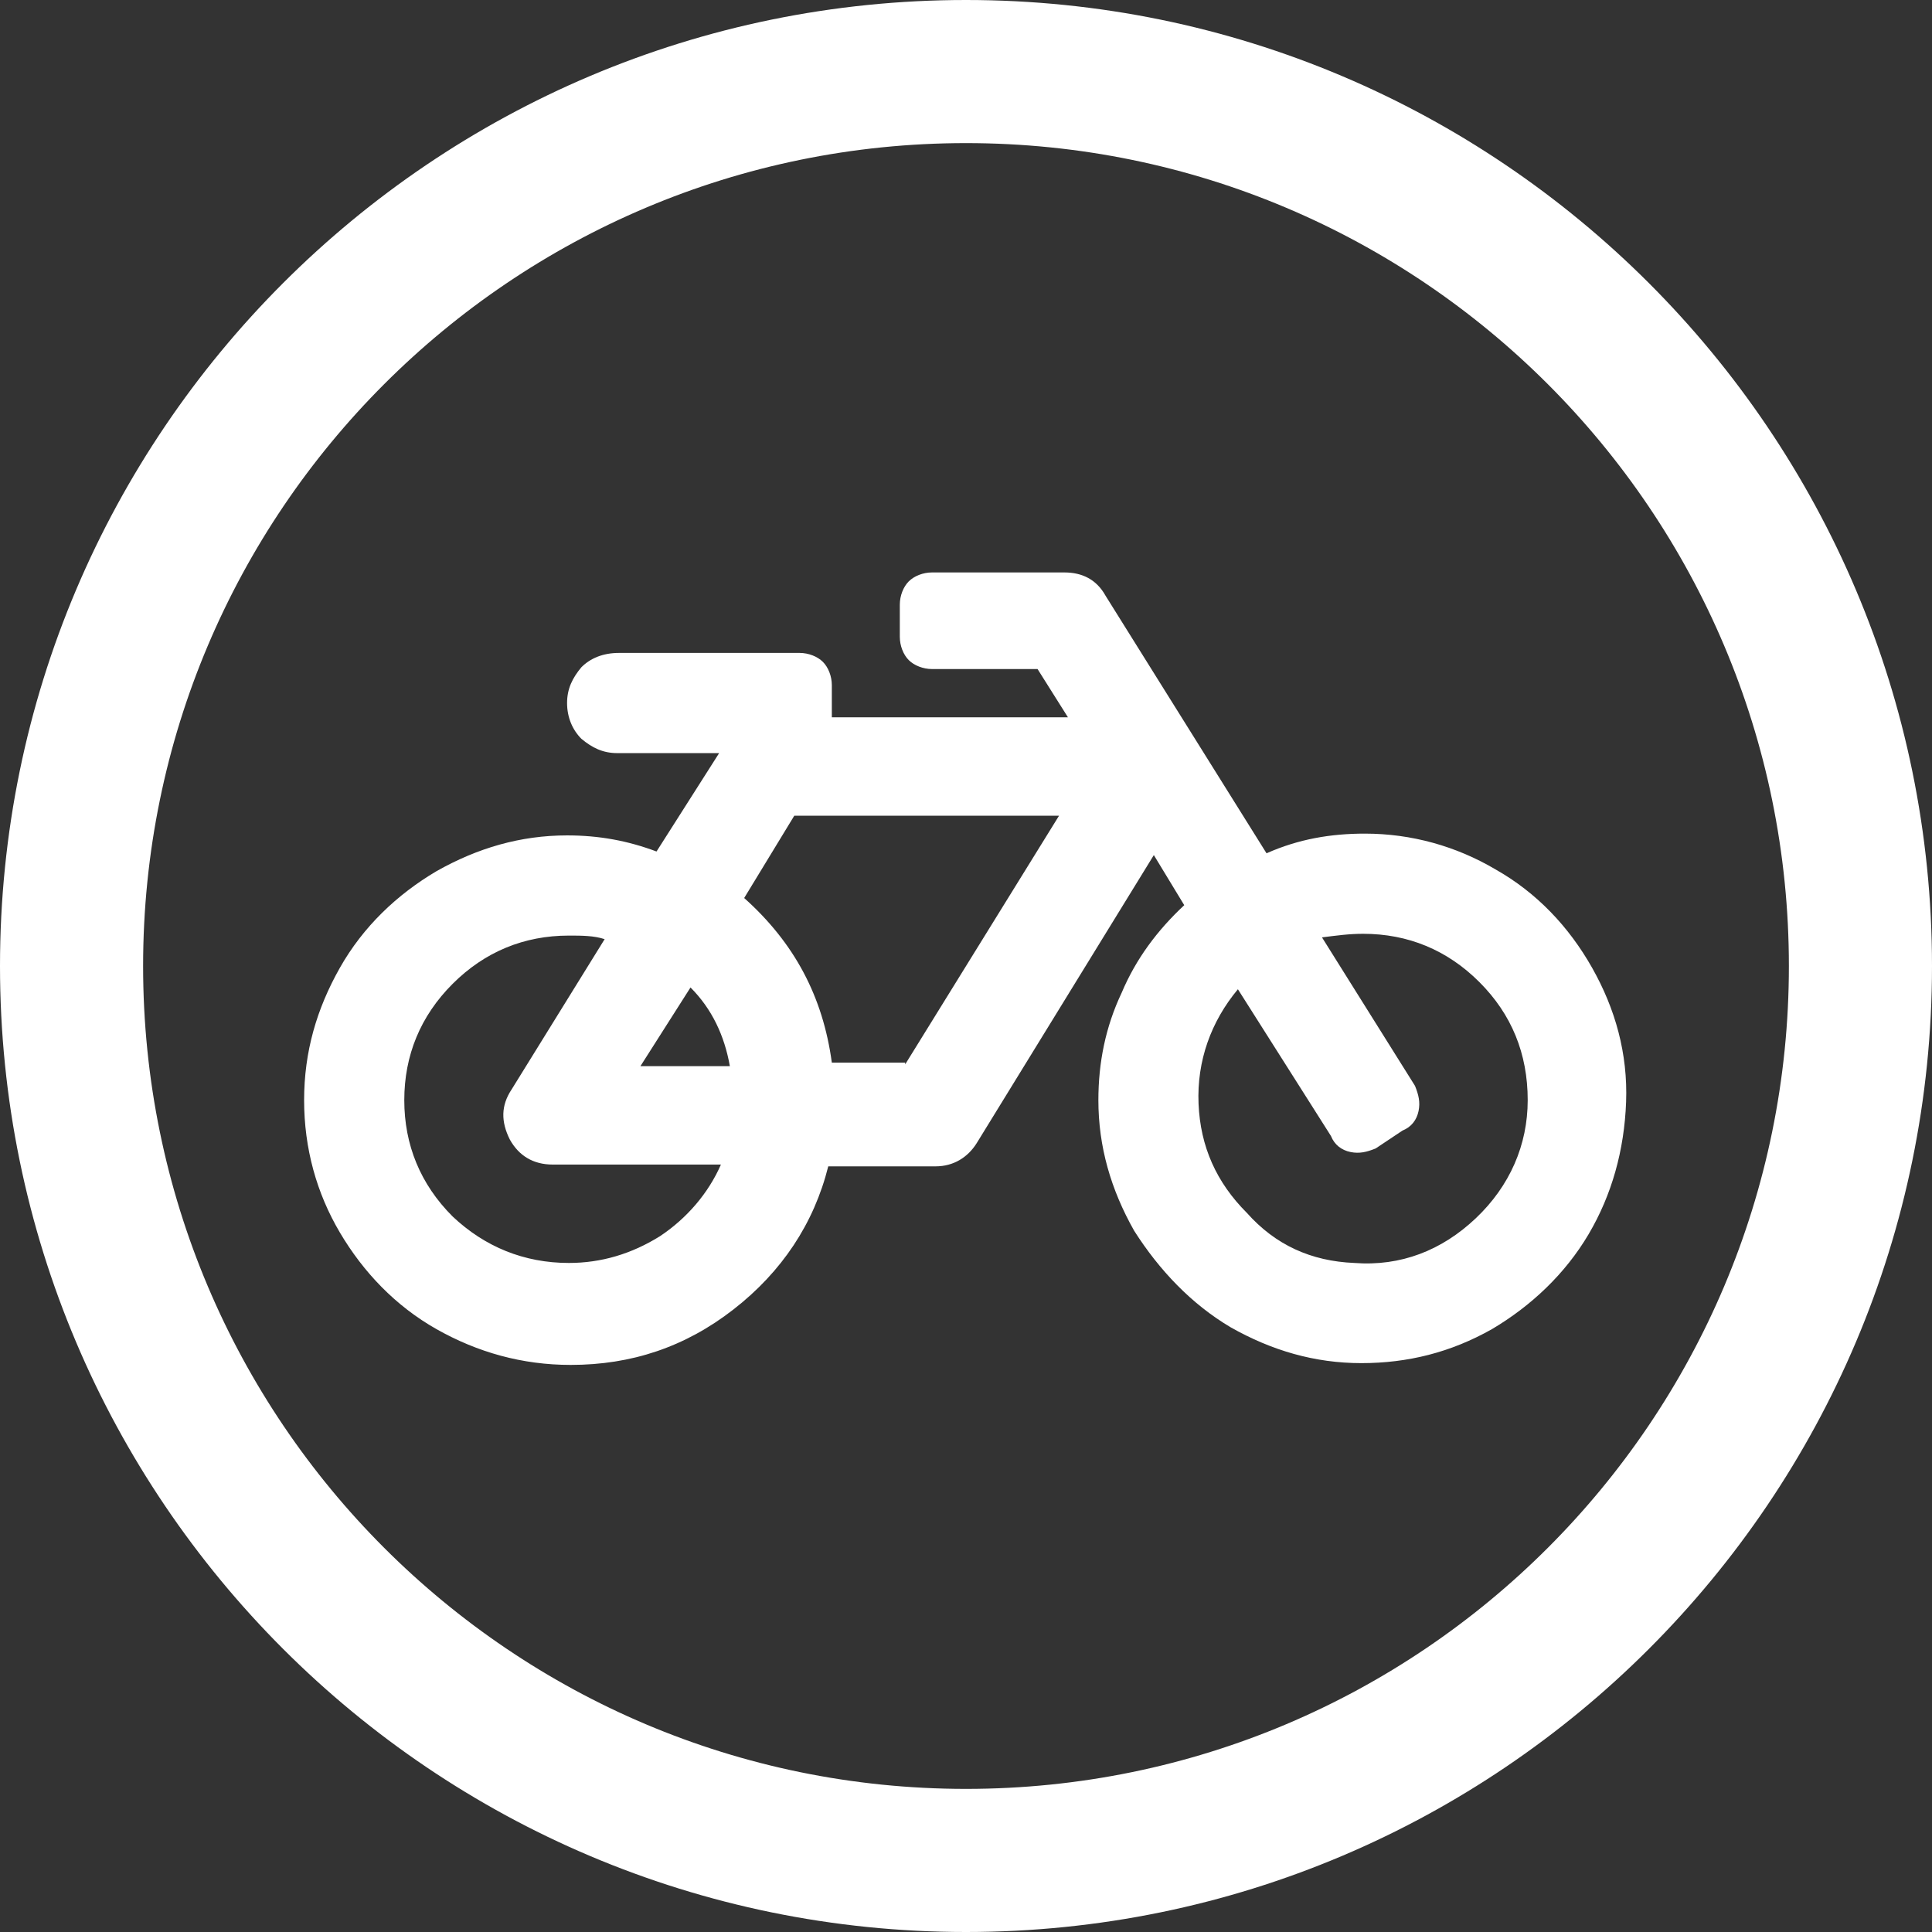 <svg id="レイヤー_1" xmlns="http://www.w3.org/2000/svg" viewBox="0 0 108 108"><rect x="0" y="0" width="108" height="108" fill="#333333" stroke="none"/><style>.st0{fill:#fff}</style><path class="st0" d="M54 108C24.2 108 0 83.8 0 54S24.2 0 54 0s54 24.2 54 54-24.2 54-54 54zM54 8C28.6 8 8 28.6 8 54s20.6 46 46 46 46-20.6 46-46S79.4 8 54 8z"/><path class="st0" d="M76.3 46.6c2.6 0 5.1.7 7.3 2 2.3 1.3 4.1 3.2 5.4 5.5 1.3 2.3 2 4.8 1.9 7.5-.1 2.7-.8 5.2-2.1 7.4s-3.2 4-5.4 5.3c-2.3 1.3-4.7 1.9-7.3 1.9-2.6 0-5-.7-7.3-2-2.2-1.3-4-3.2-5.4-5.4-1.3-2.3-2-4.7-2-7.3 0-2.1.4-4.1 1.3-6 .8-1.9 2-3.5 3.5-4.9l-1.7-2.8-9.9 16.1c-.5.8-1.3 1.3-2.3 1.3h-6c-.8 3.2-2.6 5.9-5.3 8-2.7 2.1-5.7 3.1-9.1 3.1-2.7 0-5.2-.7-7.5-2s-4.1-3.2-5.4-5.4-2-4.7-2-7.4.7-5.1 2-7.4 3.2-4.1 5.4-5.4c2.3-1.3 4.7-2 7.3-2 1.8 0 3.4.3 5 .9l3.5-5.5h-5.7c-.8 0-1.4-.3-2-.8-.5-.5-.8-1.2-.8-2s.3-1.4.8-2c.5-.5 1.2-.8 2.1-.8h10.1c.5 0 1 .2 1.3.5.3.3.5.8.5 1.3v1.8h13.2L58 37.4h-5.9c-.5 0-1-.2-1.3-.5-.3-.3-.5-.8-.5-1.3v-1.8c0-.5.2-1 .5-1.3.3-.3.8-.5 1.3-.5h7.4c1 0 1.8.4 2.3 1.3l9 14.4c1.8-.8 3.6-1.1 5.5-1.1zm-44.5 24c1.8 0 3.5-.5 5.1-1.5 1.5-1 2.7-2.4 3.4-4h-9.4c-1.1 0-1.9-.5-2.4-1.4-.5-1-.5-1.9.1-2.8l5.2-8.4c-.6-.2-1.3-.2-2-.2-2.5 0-4.7.9-6.5 2.7-1.8 1.8-2.7 4-2.7 6.5s.9 4.7 2.7 6.5c1.8 1.7 4 2.6 6.5 2.6zm6.8-15.4l-2.8 4.4h5c-.3-1.7-1-3.2-2.2-4.4zm12 4.3l8.6-13.9H44.4l-2.8 4.6c2.8 2.5 4.4 5.5 4.9 9.2h4.1zm25.1 11.1c2.6.2 4.9-.7 6.8-2.5 1.9-1.8 2.9-4.1 2.9-6.6 0-2.6-.9-4.8-2.7-6.6-1.8-1.8-4-2.7-6.5-2.7-.8 0-1.5.1-2.3.2l5.2 8.3c.2.5.3.9.2 1.4-.1.5-.4.9-.9 1.1l-1.5 1c-.5.2-.9.3-1.4.2-.5-.1-.9-.4-1.1-.9l-5.2-8.2c-1.5 1.8-2.3 4-2.2 6.4.1 2.4 1 4.4 2.7 6.1 1.6 1.8 3.6 2.7 6 2.8z"/></svg>